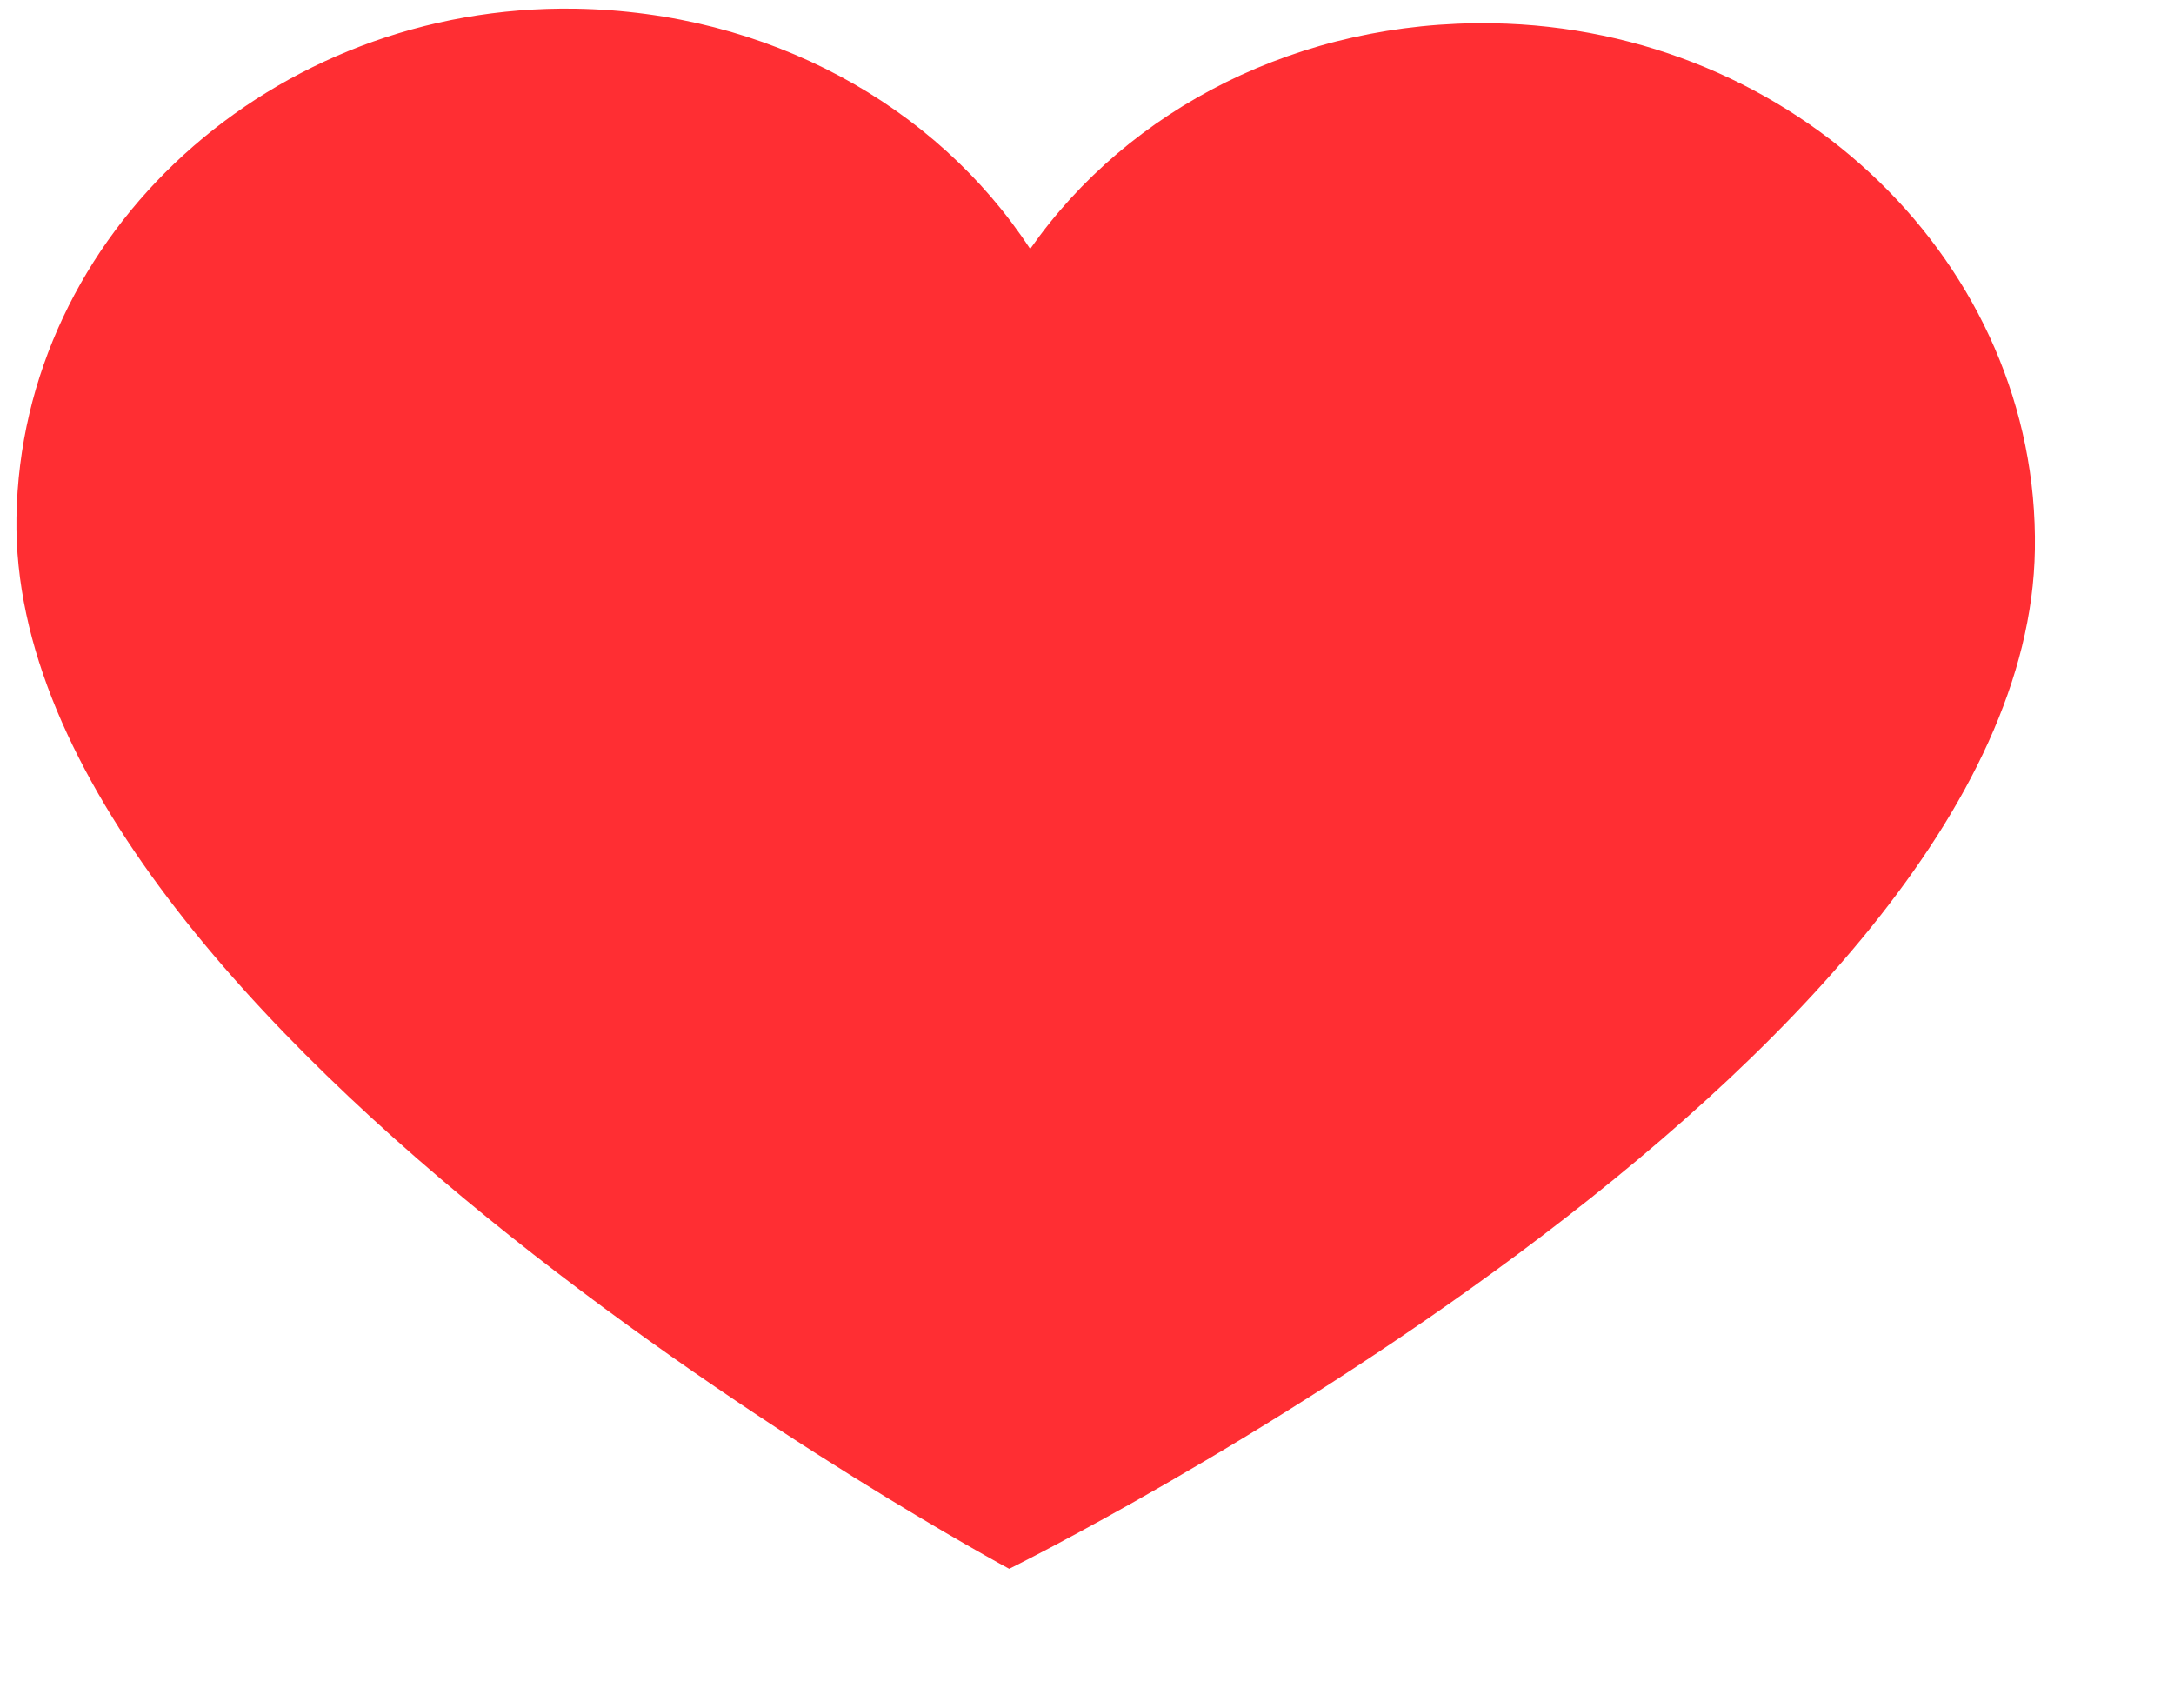 <?xml version="1.0" encoding="UTF-8"?> <svg xmlns="http://www.w3.org/2000/svg" width="14" height="11" viewBox="0 0 14 11" fill="none"><path d="M9.612 0.15C8.371 0.13 7.269 0.696 6.634 1.603C6.028 0.677 4.945 0.076 3.704 0.056C1.754 0.025 0.135 1.5 0.106 3.333C0.053 6.638 6.499 10.102 6.499 10.102C6.499 10.102 13.051 6.872 13.104 3.539C13.133 1.706 11.562 0.181 9.612 0.15Z" fill="#FF2E33"></path></svg> 